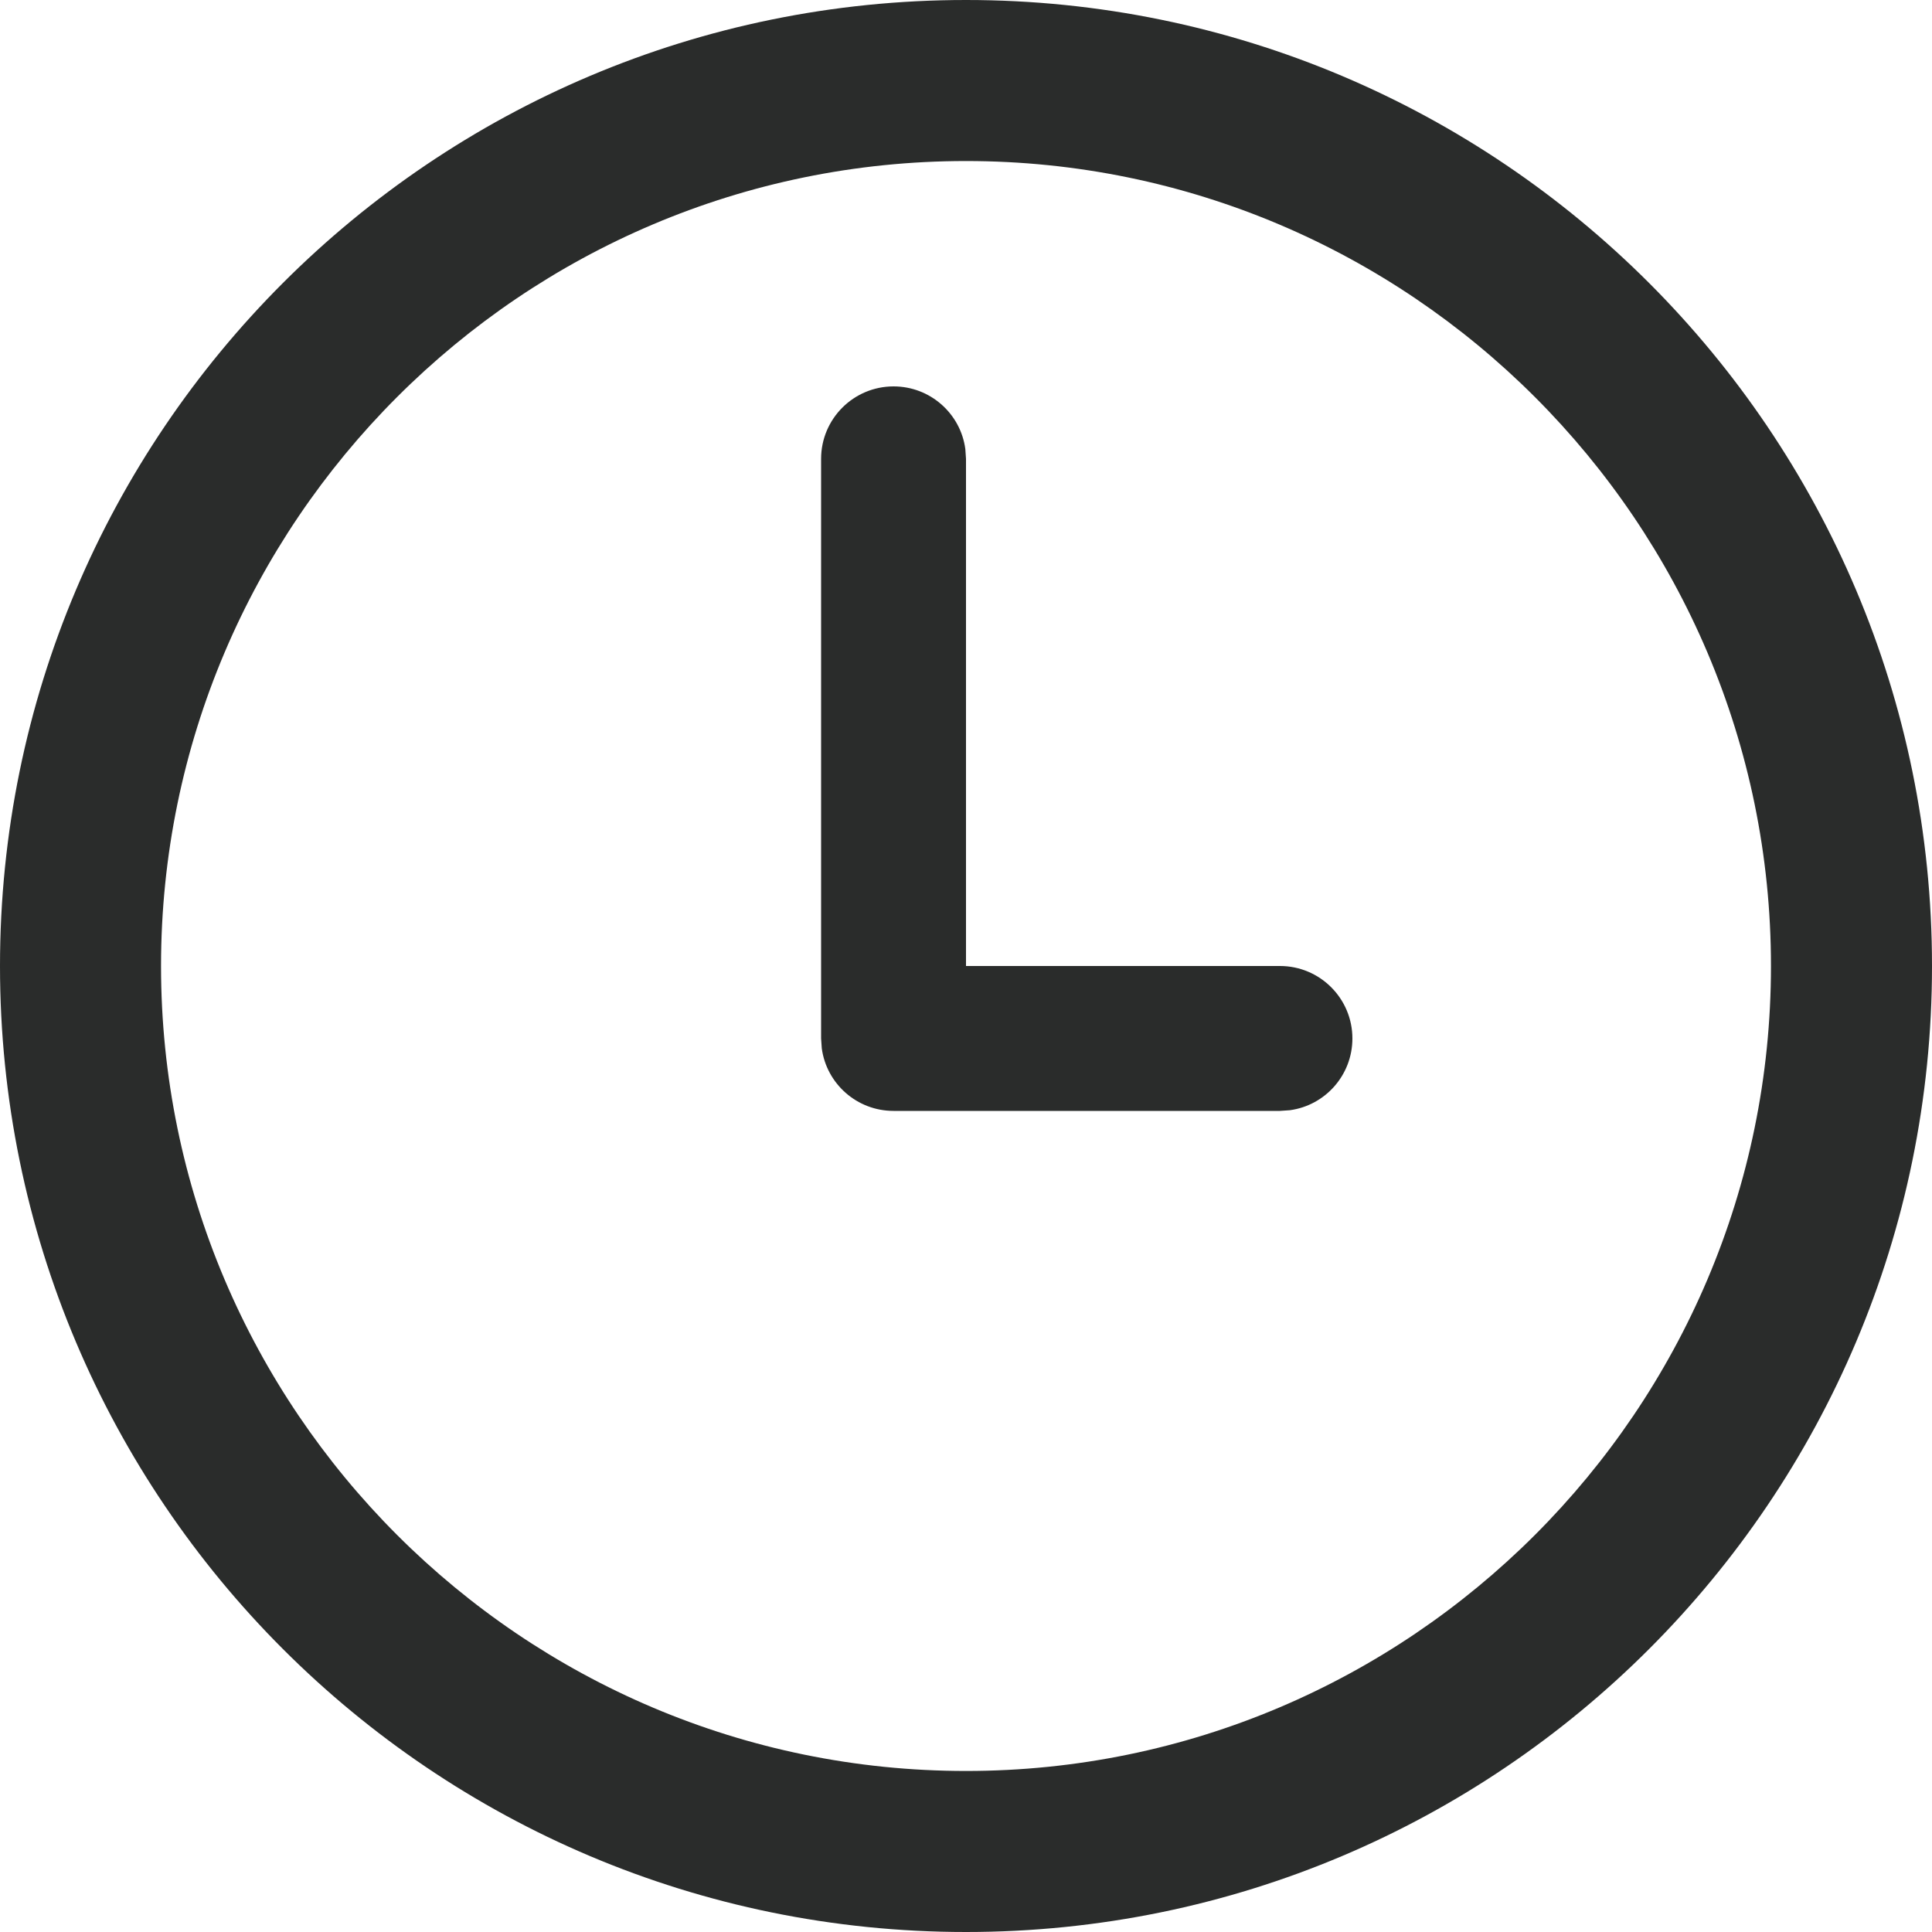 <svg width="20" height="20" viewBox="0 0 20 20" fill="none" xmlns="http://www.w3.org/2000/svg">
<path d="M10 0C15.523 0 20 4.478 20 10C20 15.522 15.523 20 10 20C4.477 20 0 15.522 0 10C0 4.478 4.477 0 10 0ZM10 1.667C5.405 1.667 1.667 5.405 1.667 10C1.667 14.595 5.405 18.333 10 18.333C14.595 18.333 18.333 14.595 18.333 10C18.333 5.405 14.595 1.667 10 1.667ZM9.25 4C9.63 4 9.944 4.282 9.993 4.648L10 4.75V10H13.25C13.664 10 14 10.336 14 10.75C14 11.13 13.718 11.444 13.352 11.493L13.25 11.5H9.25C8.87 11.5 8.556 11.218 8.507 10.852L8.5 10.75V4.75C8.5 4.336 8.836 4 9.25 4Z" fill="#2A2C2B"/>
</svg>
